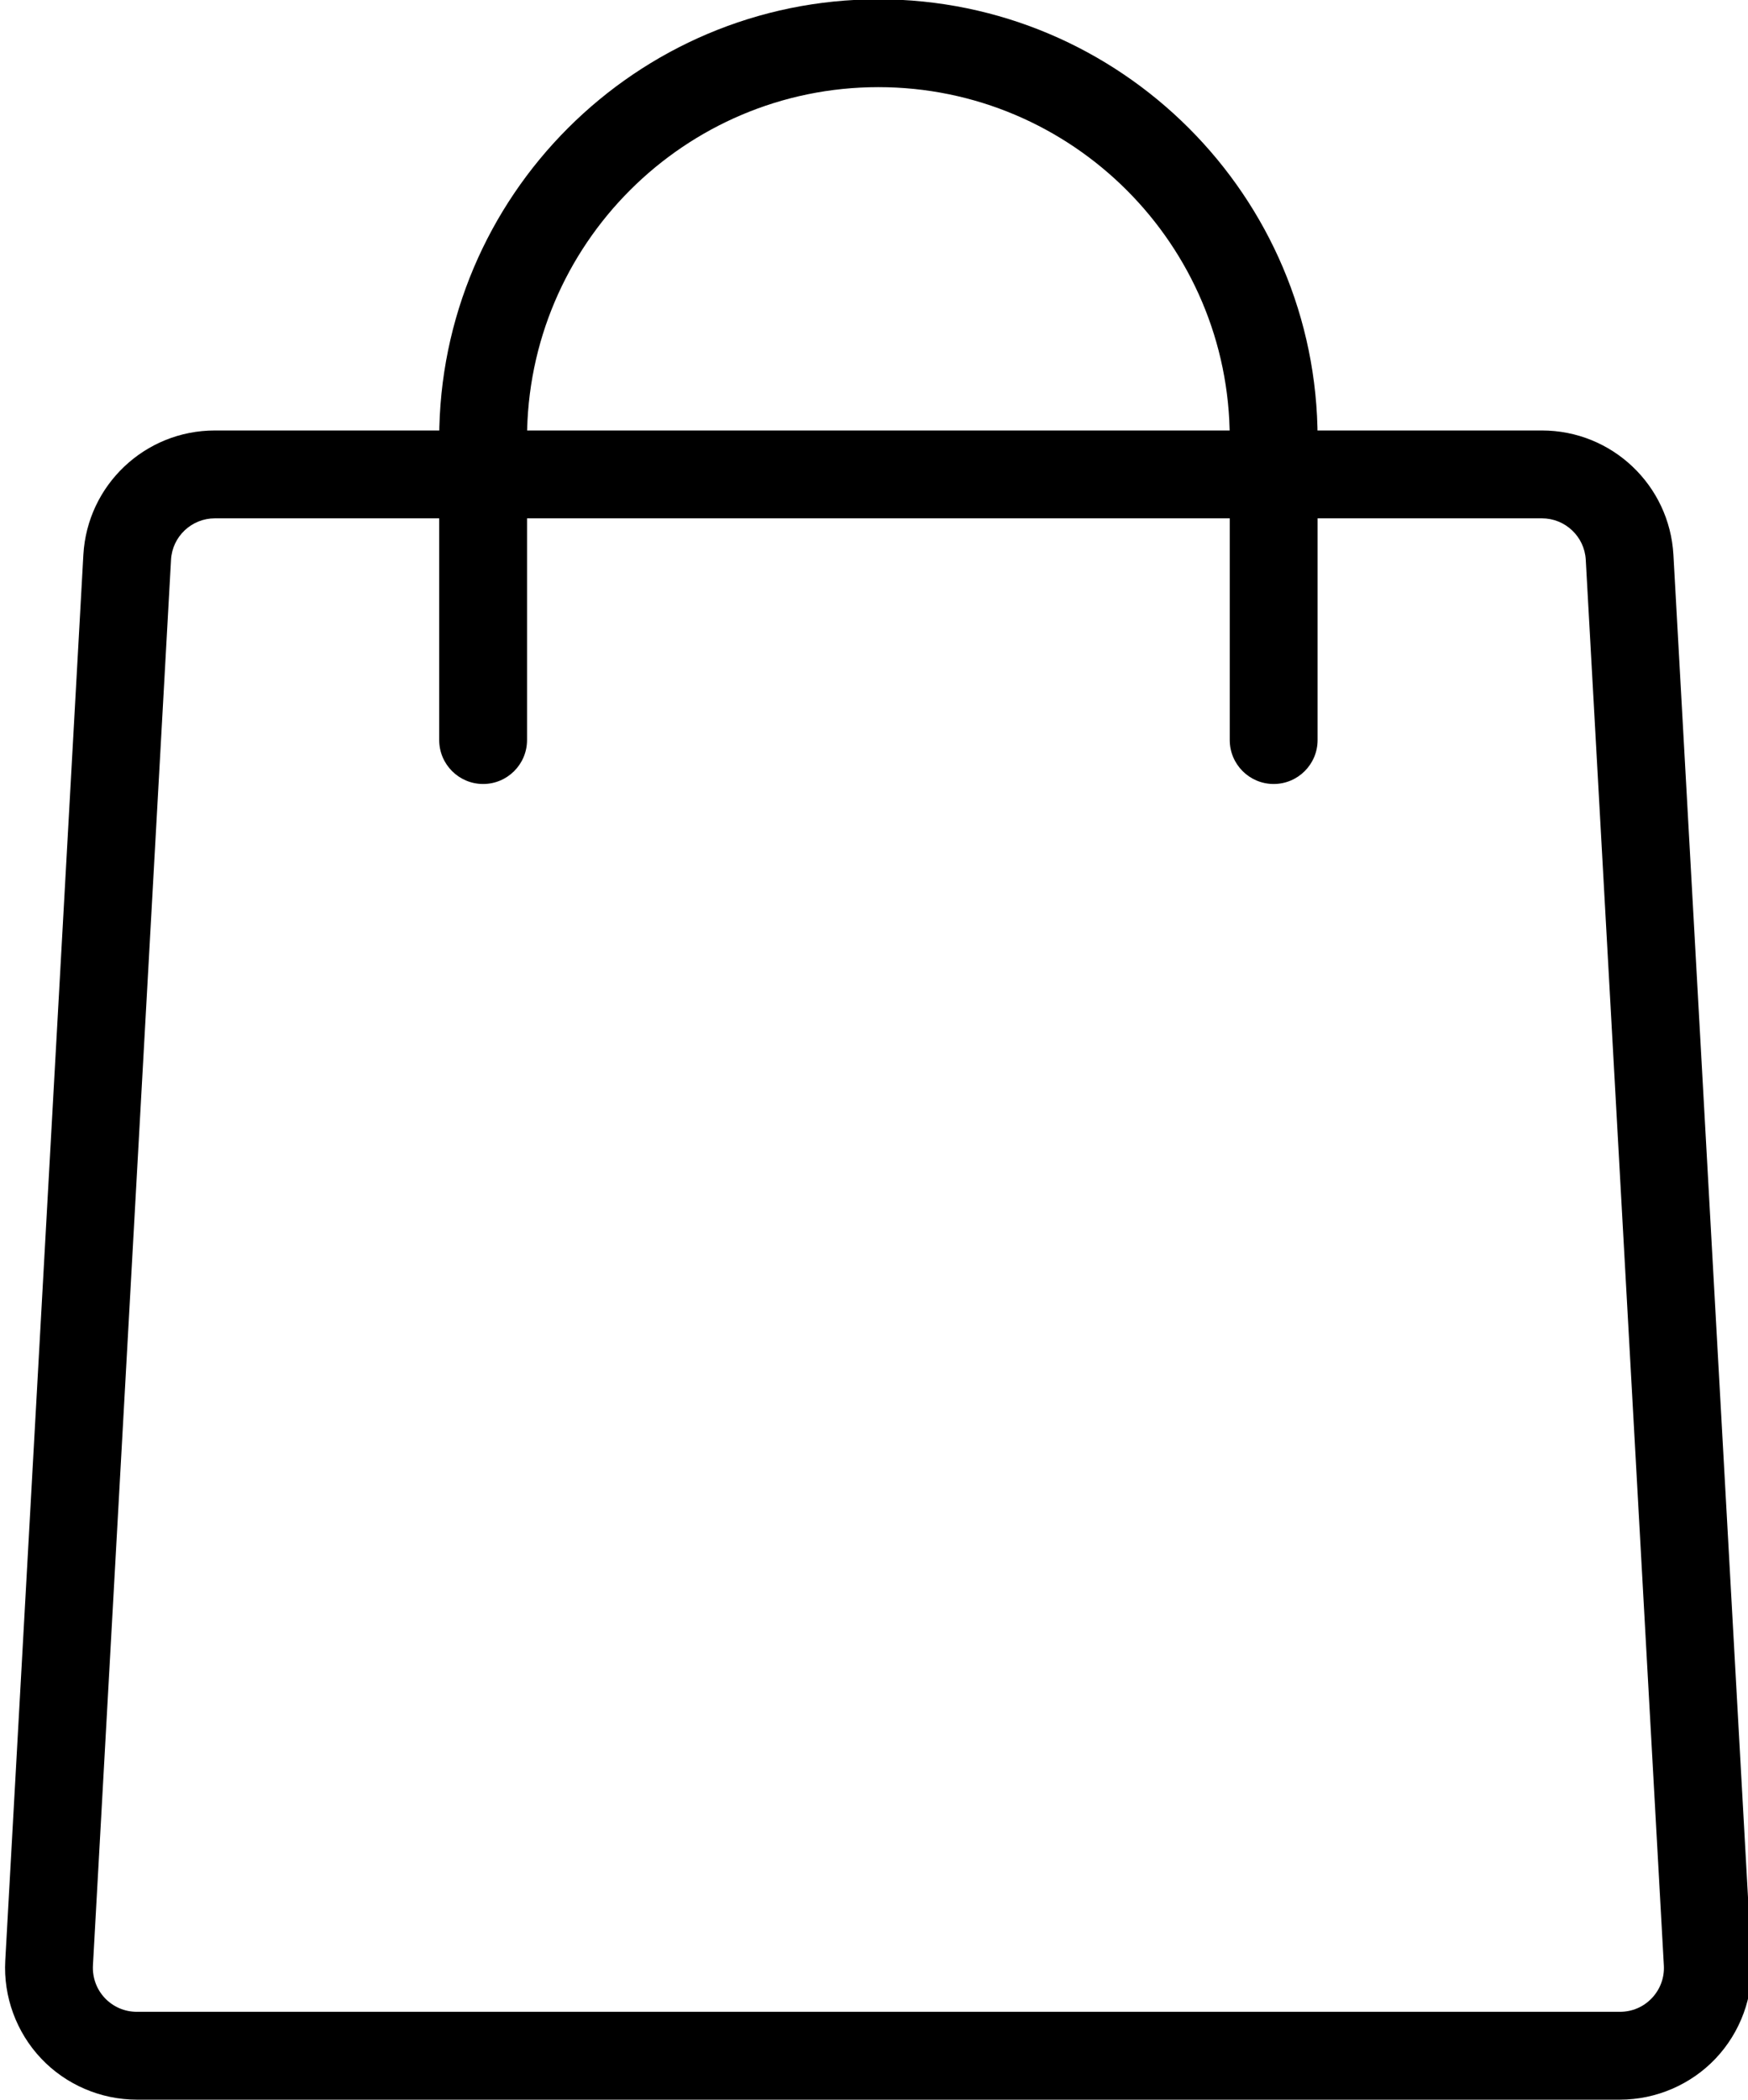<?xml version="1.0" encoding="UTF-8"?><svg xmlns="http://www.w3.org/2000/svg" xmlns:xlink="http://www.w3.org/1999/xlink" height="23.9" preserveAspectRatio="xMidYMid meet" version="1.0" viewBox="2.0 0.1 19.9 23.9" width="19.9" zoomAndPan="magnify"><g id="change1_1"><path d="m20.443 24h-16.886c-.41 0-.808-.171-1.089-.469-.282-.298-.431-.704-.408-1.114l.889-16c.044-.795.701-1.417 1.497-1.417h15.108c.796 0 1.453.622 1.497 1.417l.889 16c.023.41-.126.816-.408 1.114s-.679.469-1.089.469zm-15.997-18c-.265 0-.485.208-.499.472l-.889 16c-.007.139.041.271.136.372.096.1.224.156.363.156h16.886c.139 0 .268-.056.363-.156.095-.101.144-.233.136-.372l-.889-16c-.014-.264-.234-.472-.499-.472z" fill="inherit"/></g><g id="change1_2"><path d="m16.5 9.024c-.276 0-.5-.224-.5-.5v-3.432c0-2.206-1.794-4-4-4s-4 1.794-4 4v3.432c0 .276-.224.5-.5.5s-.5-.224-.5-.5v-3.432c0-2.757 2.243-5 5-5s5 2.243 5 5v3.432c0 .276-.224.5-.5.5z" fill="inherit"/></g></svg>